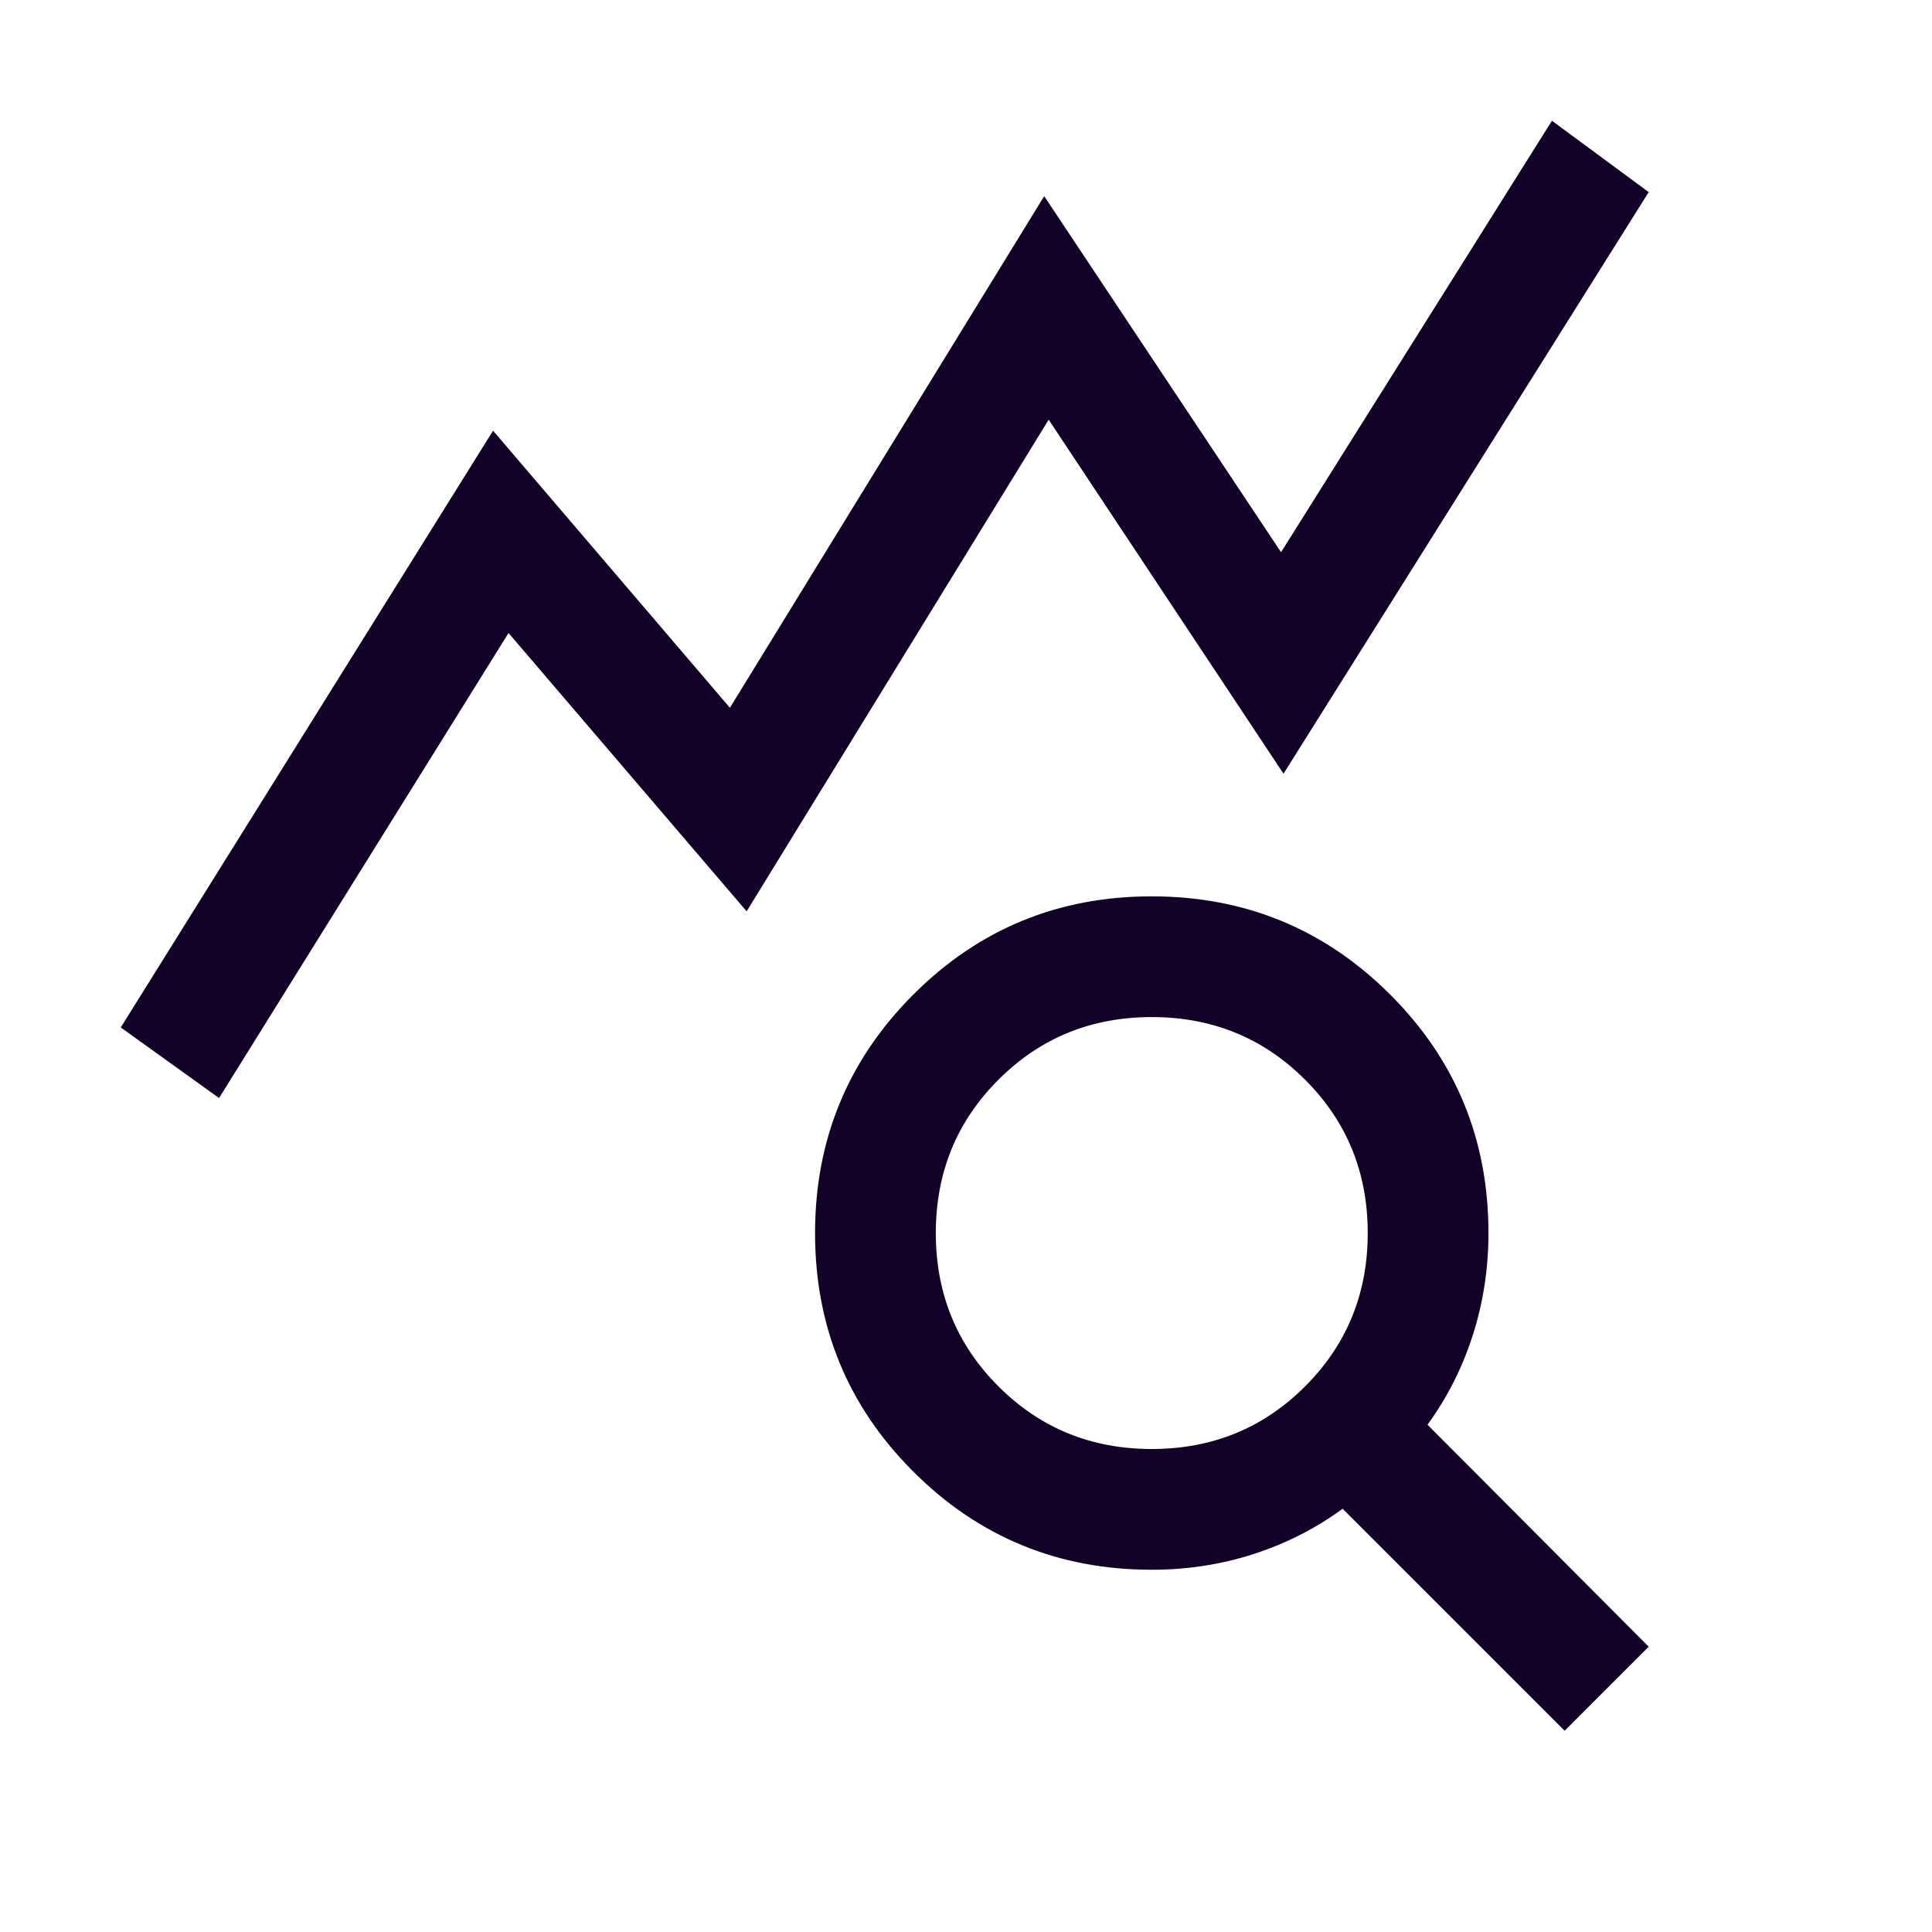 <svg xmlns="http://www.w3.org/2000/svg" height="24px" viewBox="0 -960 960 960" width="24px" fill="#120228"><path d="M108.85-414.39 60-449.46 245-746l117.69 137.69 156.16-254.23 117.69 176.93L771.15-900l48.08 35.46-181.46 289-116.69-175.92L371-507.16l-118.31-138.3-143.84 231.07ZM572.31-240q45.07 0 76.19-31.12 31.12-31.12 31.12-76.19 0-45.08-31.13-76.19-31.12-31.12-76.19-31.12-45.07 0-76.19 31.12Q465-392.37 465-347.3q0 45.07 31.12 76.18Q527.24-240 572.31-240Zm205.15 140L667.15-210.31q-20.23 14.77-44.34 22.54-24.12 7.77-50.5 7.77-69.71 0-118.51-48.78Q405-277.56 405-347.24q0-69.68 48.78-118.53 48.78-48.84 118.46-48.84 69.68 0 118.53 48.79 48.84 48.8 48.84 118.51 0 26.39-7.77 50.69-7.76 24.31-22.53 44.54l109.92 110.31L777.46-100Z"/></svg>
